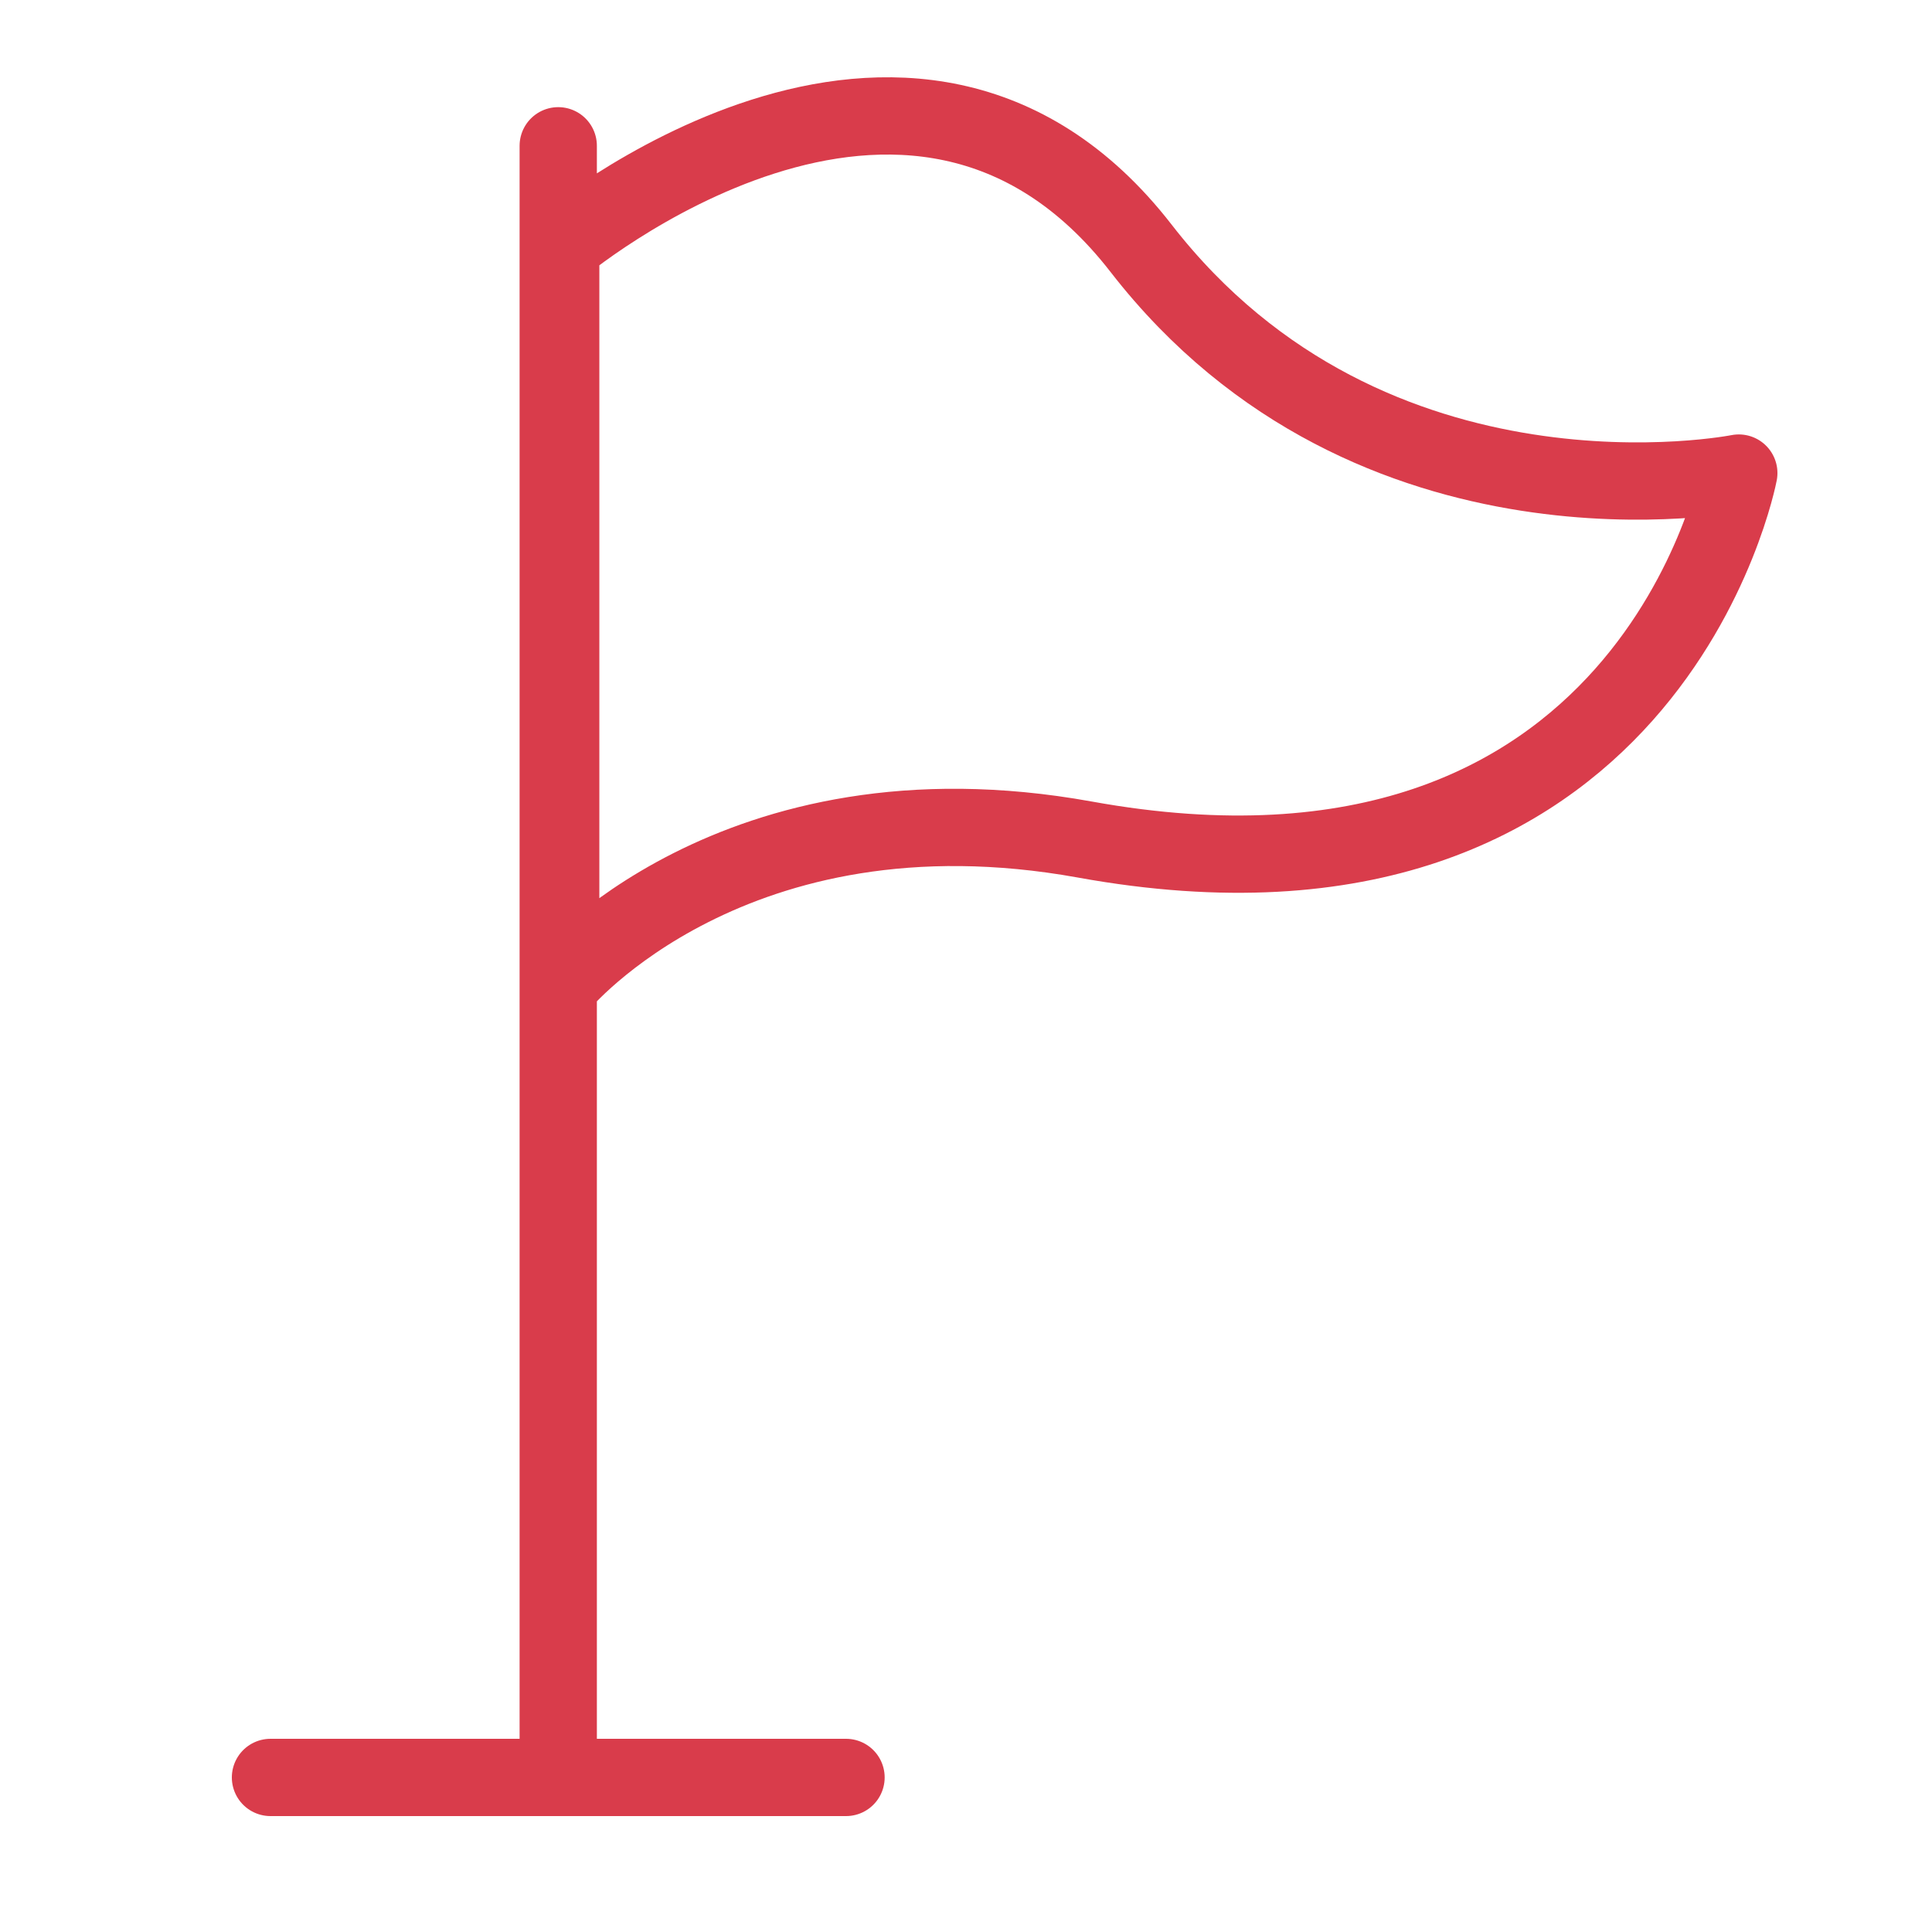 <?xml version="1.0" encoding="UTF-8"?>
<svg xmlns="http://www.w3.org/2000/svg" width="50" height="50" viewBox="0 0 50 50" fill="none">
  <path d="M14.447 46V3.773M7 46H21.895M14.447 6.428C14.447 6.428 23.549 -1.285 29.533 6.428C35.516 14.14 45 12.243 45 12.243C45 12.243 42.709 24.381 28.069 21.726C18.966 20.082 14.511 25.455 14.511 25.455V6.428H14.447Z" stroke="#D93C4B" stroke-width="2" stroke-miterlimit="10" stroke-linecap="round" stroke-linejoin="round"></path>
</svg>
